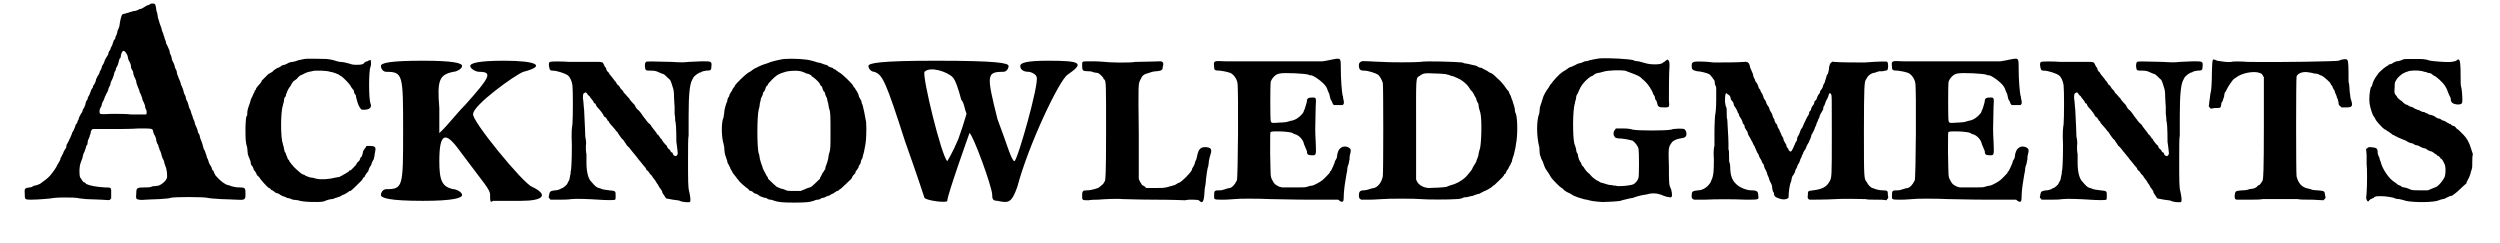 <?xml version='1.0' encoding='utf-8'?>
<svg xmlns="http://www.w3.org/2000/svg" xmlns:xlink="http://www.w3.org/1999/xlink" width="421px" height="41px" viewBox="0 0 4211 417" version="1.1">
<defs>
<path id="gl15360" d="M 222 7 C 222 7 219 9 217 9 C 216 10 213 11 212 12 C 211 13 208 14 207 15 C 205 15 202 16 201 17 C 199 18 196 19 193 19 C 190 20 187 21 186 21 C 185 22 182 22 180 23 C 176 24 174 24 174 25 C 172 27 170 37 169 45 C 168 48 167 51 166 52 C 166 54 165 58 164 60 C 163 61 162 64 162 66 C 161 67 160 69 159 70 C 159 72 157 75 157 77 C 156 79 154 82 154 83 C 154 84 153 87 152 87 C 151 88 150 91 150 93 C 149 94 148 97 147 98 C 146 99 145 102 144 103 C 144 105 142 108 142 109 C 141 110 140 112 139 114 C 139 116 138 118 137 120 C 136 121 135 123 135 125 C 134 127 133 129 132 130 C 131 132 130 134 129 136 C 129 138 128 141 127 142 C 127 143 126 145 124 147 C 124 149 123 151 123 151 C 122 151 121 154 120 156 C 120 158 118 160 118 162 C 117 163 116 166 115 167 C 115 169 114 172 113 172 C 112 174 111 176 111 178 C 111 180 109 182 109 184 C 108 185 106 188 106 190 C 105 192 105 193 103 195 C 103 195 102 198 101 199 C 100 201 99 204 99 205 C 98 206 97 208 97 210 C 96 211 95 213 94 214 C 94 215 93 218 92 220 C 91 222 90 225 89 226 C 88 226 88 229 87 231 C 86 233 85 235 85 236 C 84 237 83 240 82 242 C 81 244 80 246 79 247 C 79 248 78 250 78 253 C 76 255 76 257 75 257 C 75 258 73 260 73 262 C 72 264 70 267 70 268 C 69 269 68 271 68 273 C 67 274 67 276 66 277 C 66 277 64 280 63 282 C 61 287 56 294 51 300 C 48 304 40 310 37 312 C 36 313 34 314 33 315 C 33 315 30 316 28 317 C 25 318 22 318 21 319 C 20 320 18 321 15 321 C 7 322 6 323 7 333 C 7 341 7 342 17 342 C 30 342 53 340 57 339 C 62 338 91 338 97 339 C 99 340 106 340 112 341 C 120 341 131 342 138 342 C 151 343 152 343 153 342 C 154 341 154 340 155 340 C 155 337 155 334 155 332 C 155 321 156 321 144 321 C 129 320 118 318 112 315 C 111 313 109 312 108 312 C 107 312 104 307 102 304 C 100 301 100 285 103 278 C 104 276 105 272 106 270 C 106 267 108 263 108 262 C 109 261 110 258 111 255 C 112 252 112 249 114 248 C 114 247 115 244 115 241 C 116 239 117 236 118 234 C 118 232 120 229 120 227 C 120 225 121 223 122 222 C 122 222 123 222 123 221 C 132 221 142 221 151 221 C 167 221 190 221 202 220 C 227 220 226 220 227 226 C 228 228 228 230 229 231 C 230 232 231 235 232 238 C 232 241 233 244 234 246 C 235 247 236 249 236 251 C 237 253 238 256 238 257 C 239 258 240 261 241 264 C 241 267 243 270 243 271 C 244 273 246 276 246 279 C 247 281 247 283 248 285 C 250 288 252 303 250 306 C 247 312 241 316 236 318 C 234 318 230 319 226 319 C 222 321 219 321 212 321 C 199 321 198 322 198 331 C 197 339 198 340 199 341 C 202 342 205 343 214 342 C 219 342 230 341 238 341 C 250 340 254 340 256 339 C 261 337 313 337 321 339 C 325 340 330 340 343 341 C 353 341 364 342 369 342 C 384 343 385 342 385 333 C 385 322 385 321 374 321 C 369 321 365 320 361 319 C 359 318 356 317 355 317 C 350 316 342 310 336 303 C 334 301 333 300 333 299 C 333 298 331 297 331 295 C 331 294 330 292 329 292 C 328 291 327 288 327 287 C 326 285 325 283 324 282 C 324 281 322 279 322 277 C 321 274 320 271 319 270 C 319 269 318 265 317 263 C 316 260 315 257 314 256 C 313 255 313 252 312 250 C 312 248 310 244 310 243 C 309 241 308 238 307 235 C 307 233 306 230 305 229 C 304 228 303 225 303 223 C 302 221 301 217 300 216 C 299 214 298 211 298 209 C 297 207 296 204 295 202 C 295 201 294 198 293 196 C 292 193 291 190 291 189 C 290 188 289 185 288 183 C 288 180 286 177 286 175 C 285 174 284 171 283 169 C 283 166 282 164 281 162 C 280 161 279 158 279 156 C 278 153 277 150 276 148 C 275 146 274 144 274 142 C 273 140 272 136 271 135 C 270 132 269 129 268 127 C 268 126 267 123 267 121 C 266 120 265 117 264 115 C 264 112 262 109 262 108 C 261 107 260 104 259 102 C 259 100 258 96 257 94 C 256 93 255 90 255 87 C 254 85 253 82 252 80 C 251 78 250 76 249 74 C 249 72 248 69 247 67 C 246 65 246 62 245 61 C 245 60 244 57 243 55 C 242 53 241 49 241 48 C 240 46 239 42 238 40 C 237 36 236 33 235 30 C 235 28 234 25 234 23 C 233 21 232 17 232 15 C 231 7 230 6 226 6 C 225 6 223 6 222 7 M 180 90 C 182 93 183 94 184 100 C 184 102 186 105 186 105 C 187 107 189 110 189 115 C 189 117 190 118 191 120 C 192 121 193 124 193 127 C 194 130 195 133 196 134 C 196 135 198 138 198 140 C 198 142 199 145 200 147 C 201 149 202 153 203 154 C 203 156 204 159 205 160 C 206 162 207 165 208 168 C 208 170 210 174 210 174 C 211 175 212 179 213 181 C 213 184 214 187 215 188 C 216 190 216 195 215 196 C 214 196 208 196 189 196 C 180 195 169 195 156 195 C 135 196 136 196 135 192 C 135 190 135 187 137 184 C 138 183 139 180 139 178 C 140 175 141 173 142 172 C 142 171 144 168 144 166 C 145 165 146 162 147 160 C 148 159 149 156 150 154 C 150 152 151 150 152 148 C 153 147 154 144 154 142 C 154 141 156 138 156 137 C 157 136 158 133 159 130 C 160 128 160 125 161 123 C 162 122 163 120 163 118 C 163 117 165 114 166 112 C 166 111 168 107 168 105 C 169 102 169 100 171 99 C 171 97 172 95 172 93 C 174 87 176 85 180 90 z" fill="black"/><!-- width=415 height=417 -->
<path id="gl17926" d="M 152 2 C 148 3 141 4 139 5 C 138 6 135 6 132 7 C 129 7 126 8 124 9 C 123 10 120 11 118 12 C 116 12 113 13 111 15 C 109 16 108 17 107 17 C 106 17 105 18 103 19 C 102 20 100 21 100 21 C 100 21 99 22 97 24 C 95 25 92 27 90 28 C 86 32 81 37 79 39 C 79 40 78 42 77 43 C 75 45 69 52 69 53 C 69 54 69 55 67 56 C 67 57 66 60 65 61 C 64 63 63 65 63 66 C 62 67 61 70 60 72 C 60 73 59 76 58 79 C 57 81 56 85 55 88 C 54 92 54 96 54 98 C 53 100 52 102 52 103 C 52 104 51 112 51 121 C 51 138 51 145 54 154 C 54 157 55 162 55 165 C 56 168 57 171 58 173 C 59 175 60 178 60 180 C 60 182 61 184 63 186 C 64 188 65 190 65 191 C 65 192 66 193 67 194 C 68 195 69 197 70 199 C 70 201 72 202 72 202 C 73 203 74 204 75 205 C 76 208 89 222 91 223 C 93 223 94 225 94 225 C 95 226 96 227 97 227 C 97 227 99 228 100 229 C 102 231 104 232 106 232 C 108 233 110 234 111 235 C 112 235 114 237 115 237 C 117 238 120 238 122 240 C 124 240 128 241 132 243 C 135 243 139 244 141 244 C 147 247 177 248 185 246 C 192 243 197 242 199 242 C 201 242 203 241 205 240 C 207 240 210 238 212 238 C 214 237 216 236 217 235 C 218 235 220 234 222 233 C 223 232 226 231 228 229 C 229 228 231 228 231 228 C 232 228 244 216 247 213 C 247 213 249 211 250 210 C 251 209 252 207 252 207 C 252 206 253 205 255 204 C 255 203 256 201 257 200 C 258 199 259 196 260 196 C 261 195 262 193 262 192 C 262 192 263 189 264 187 C 265 186 267 183 267 181 C 268 179 269 176 270 175 C 271 174 271 171 272 168 C 272 165 273 162 273 161 C 275 153 273 151 264 151 C 262 151 260 151 258 151 C 258 153 256 154 255 156 C 253 159 252 160 252 163 C 251 167 250 170 249 170 C 249 170 247 172 247 174 C 246 177 244 178 244 178 C 244 178 243 179 242 180 C 241 183 240 184 236 188 C 235 189 234 190 232 192 C 231 193 230 193 229 193 C 229 193 228 195 226 196 C 225 197 222 198 221 199 C 219 200 217 201 216 202 C 214 202 213 204 212 204 C 211 204 208 205 206 205 C 195 208 180 209 172 207 C 169 206 165 205 162 205 C 159 204 156 203 154 202 C 153 201 151 200 150 200 C 148 199 146 198 145 197 C 139 192 136 189 133 186 C 132 184 130 183 129 181 C 128 180 127 178 126 177 C 126 175 124 174 124 174 C 123 173 123 171 122 169 C 121 167 120 165 120 163 C 118 162 118 160 117 156 C 117 153 115 149 115 147 C 111 138 111 93 115 82 C 115 80 117 76 117 73 C 117 70 118 67 120 66 C 120 64 121 61 122 59 C 123 56 125 52 129 47 C 129 46 130 45 131 43 C 132 42 133 41 133 40 C 134 40 136 38 139 36 C 141 33 144 31 145 30 C 147 30 149 28 150 28 C 153 26 158 24 165 23 C 169 21 192 22 196 24 C 198 24 201 25 204 26 C 206 27 210 28 211 29 C 212 30 214 31 214 31 C 217 32 231 46 232 50 C 233 52 235 54 236 55 C 237 57 237 58 237 59 C 237 60 238 62 240 64 C 240 66 241 70 242 73 C 243 78 246 85 249 88 C 250 90 261 89 263 87 C 266 85 267 82 265 78 C 262 70 262 22 265 16 C 267 11 266 1 264 4 C 263 4 261 5 260 6 C 258 6 256 7 255 8 C 253 11 251 12 241 12 C 234 12 232 11 229 10 C 225 9 219 7 213 7 C 211 7 208 6 205 5 C 201 4 199 3 190 2 C 185 2 157 1 152 2 z" fill="black"/><!-- width=283 height=258 -->
<path id="gl17927" d="M 0 9 C 0 14 4 19 9 19 C 38 19 38 24 38 120 C 38 216 38 220 9 220 C 4 220 0 225 0 230 C 0 235 14 240 72 240 C 124 240 139 235 139 230 C 139 225 129 220 124 220 C 105 216 100 206 100 172 C 100 124 110 120 134 153 C 177 211 187 220 187 230 C 187 240 187 244 192 240 C 196 240 216 240 240 240 C 278 240 288 230 259 216 C 244 211 153 100 158 91 C 158 76 230 24 244 19 C 283 9 268 0 211 0 C 168 0 153 4 153 9 C 153 14 163 19 168 19 C 192 19 187 28 144 76 C 129 91 115 110 100 124 C 100 110 100 96 100 81 C 96 33 100 24 124 19 C 129 19 139 14 139 9 C 139 4 124 0 72 0 C 14 0 0 4 0 9 z" fill="black"/><!-- width=283 height=249 -->
<path id="gl10001" d="M 16 25 C 14 25 13 28 14 33 C 15 39 16 40 20 40 C 28 40 42 45 46 48 C 50 51 53 58 54 65 C 55 72 55 121 54 132 C 53 138 52 144 53 168 C 53 195 52 211 51 213 C 51 214 51 217 50 220 C 49 226 49 227 47 230 C 46 232 45 234 45 234 C 45 235 38 241 37 241 C 36 241 34 242 33 243 C 30 244 28 245 24 245 C 16 246 15 247 14 253 C 13 258 13 258 15 259 C 16 260 16 261 16 261 C 21 261 25 261 30 261 C 37 261 47 261 52 260 C 61 259 84 260 99 261 C 112 262 126 262 127 261 C 128 260 128 259 128 254 C 128 246 128 246 117 245 C 111 244 108 244 105 243 C 104 243 101 241 99 241 C 95 240 92 237 87 231 C 81 226 78 213 78 198 C 78 193 78 186 78 183 C 77 179 77 174 77 169 C 78 163 77 158 76 153 C 76 145 75 131 74 107 C 73 100 73 91 72 88 C 72 81 72 79 75 78 C 76 77 77 77 78 78 C 79 79 80 81 81 82 C 82 83 84 84 84 85 C 84 85 85 87 87 89 C 88 90 90 93 90 93 C 90 94 91 96 92 96 C 93 96 94 97 94 98 C 94 99 95 100 96 102 C 102 108 107 115 108 118 C 109 119 110 120 111 120 C 111 120 112 121 113 123 C 114 124 114 126 115 126 C 115 126 117 127 117 129 C 118 130 120 133 123 136 C 125 138 127 141 128 142 C 129 144 129 144 130 144 C 130 144 131 145 132 147 C 133 149 136 153 139 157 C 141 158 141 159 142 160 C 142 160 143 162 144 163 C 145 165 147 167 148 169 C 150 170 153 174 156 178 C 162 185 165 189 168 193 C 171 196 175 202 178 205 C 178 205 180 207 180 208 C 181 210 181 211 182 211 C 183 211 184 213 185 214 C 186 216 187 217 187 217 C 187 217 189 219 190 220 C 191 222 193 225 195 227 C 196 229 198 231 198 232 C 199 233 200 235 201 236 C 201 237 202 238 203 240 C 204 241 205 243 206 244 C 207 245 208 247 208 249 C 209 250 214 259 215 259 C 216 259 220 260 226 261 C 231 262 237 262 238 263 C 241 265 253 266 255 265 C 257 264 256 256 254 247 C 252 241 252 228 252 192 C 252 172 252 154 253 151 C 253 149 253 135 253 118 C 253 80 255 63 259 56 C 260 54 261 52 261 52 C 261 51 268 45 269 45 C 270 44 272 43 274 43 C 276 41 278 41 283 40 C 291 40 292 39 292 33 C 293 24 292 24 276 24 C 270 24 259 25 253 25 C 245 26 239 26 224 25 C 189 24 181 24 180 25 C 177 27 178 38 180 39 C 181 40 185 40 189 40 C 195 40 198 41 200 42 C 202 43 205 44 207 45 C 211 46 211 46 218 53 C 222 56 222 56 226 69 C 227 72 228 75 228 85 C 228 92 229 100 229 102 C 229 103 229 109 229 114 C 230 119 230 124 230 126 C 231 127 232 138 232 162 C 233 169 234 176 234 178 C 235 183 234 184 232 186 C 230 187 228 186 226 183 C 226 181 225 180 224 180 C 223 180 222 178 222 178 C 222 177 220 175 219 174 C 218 174 217 172 217 172 C 217 172 216 171 216 169 C 213 167 207 159 207 158 C 207 157 206 157 205 156 C 205 156 204 154 203 153 C 202 151 201 151 201 150 C 200 150 199 149 198 147 C 198 146 196 145 196 144 C 195 143 192 139 189 135 C 189 134 187 132 186 131 C 184 130 183 128 181 126 C 180 124 177 121 175 118 C 173 115 171 112 170 111 C 169 110 168 108 166 107 C 165 106 163 104 162 102 C 162 100 159 97 156 94 C 154 92 151 88 151 87 C 150 87 148 84 147 83 C 146 82 144 79 142 78 C 142 76 139 73 136 70 C 135 67 132 64 131 64 C 130 63 129 60 128 59 C 127 58 125 56 124 54 C 123 53 121 50 120 49 C 118 47 117 45 117 45 C 116 43 115 42 115 42 C 114 42 113 40 112 38 C 112 36 111 34 110 34 C 110 34 109 32 108 30 C 105 24 108 25 76 25 C 63 25 54 25 49 25 C 36 24 18 24 16 25 z" fill="black"/><!-- width=304 height=276 -->
<path id="gl10000" d="M 118 9 C 112 10 97 13 91 16 C 81 19 77 21 75 22 C 74 22 72 24 71 24 C 68 25 64 28 60 31 C 59 31 57 33 55 34 C 51 37 37 50 34 55 C 34 56 33 58 32 58 C 31 60 30 61 30 61 C 30 61 30 63 28 65 C 27 66 26 69 25 70 C 25 72 24 74 23 75 C 22 76 21 80 21 82 C 19 85 19 88 18 90 C 18 91 16 96 16 101 C 15 106 15 111 14 111 C 11 120 11 142 15 155 C 15 157 16 159 16 160 C 16 165 17 174 19 177 C 19 178 20 181 21 183 C 21 185 22 188 23 189 C 24 191 25 193 26 195 C 26 196 27 198 28 199 C 28 200 30 202 30 203 C 31 205 32 206 36 211 C 37 213 39 215 40 216 C 42 220 52 228 56 231 C 57 232 58 232 58 233 C 58 234 60 235 62 235 C 64 236 66 237 66 238 C 66 238 69 240 71 240 C 73 241 75 242 76 243 C 76 244 78 244 80 245 C 82 246 85 247 88 247 C 90 249 93 250 95 250 C 97 250 100 251 102 252 C 109 254 114 255 136 255 C 157 255 163 254 169 252 C 171 251 174 250 176 250 C 178 250 181 249 183 247 C 186 247 189 246 190 245 C 192 244 195 243 196 243 C 197 242 199 241 201 240 C 202 240 205 238 206 237 C 207 237 208 235 210 235 C 211 235 212 234 213 233 C 213 233 214 232 216 231 C 219 228 229 219 234 214 C 235 211 237 208 238 207 C 240 206 241 204 241 202 C 242 201 243 199 243 199 C 244 199 244 197 246 195 C 246 193 247 191 248 190 C 249 189 250 187 250 185 C 250 183 252 180 253 178 C 253 175 255 171 256 165 C 257 159 258 155 258 154 C 259 151 260 127 259 117 C 257 105 254 91 253 88 C 252 86 251 84 251 81 C 250 80 249 77 248 76 C 247 74 246 72 246 70 C 245 68 244 66 243 64 C 242 63 241 62 241 61 C 240 60 240 58 239 58 C 238 58 237 56 237 55 C 234 50 220 37 216 34 C 214 33 212 31 211 31 C 211 30 210 30 210 30 C 209 30 208 28 206 27 C 205 27 202 25 201 24 C 199 24 196 22 195 22 C 194 21 192 19 190 19 C 189 19 186 18 184 17 C 182 16 178 15 176 15 C 174 14 169 13 166 12 C 156 9 135 8 118 9 M 150 31 C 151 31 155 33 157 34 C 160 34 163 36 165 37 C 165 37 166 39 166 39 C 168 39 179 49 180 52 C 180 53 181 55 182 55 C 183 55 183 57 184 58 C 184 60 186 63 186 64 C 187 64 189 67 189 70 C 190 72 191 75 192 76 C 192 78 193 82 194 85 C 195 89 195 93 196 95 C 198 100 198 109 198 135 C 198 160 198 163 196 170 C 195 171 195 175 194 180 C 193 184 192 188 191 190 C 190 192 189 195 189 198 C 187 199 187 202 186 202 C 186 202 185 204 184 205 C 183 207 182 210 181 211 C 180 212 180 213 180 214 C 180 214 169 225 165 228 C 163 229 160 230 159 230 C 157 231 154 232 152 233 C 150 234 149 234 147 235 C 144 235 139 235 136 235 C 124 235 124 235 120 233 C 118 232 114 231 113 231 C 111 230 108 229 106 228 C 102 225 91 214 91 214 C 91 213 91 212 90 211 C 89 210 88 208 87 206 C 86 204 85 202 85 202 C 84 201 83 198 82 196 C 82 195 81 192 80 190 C 79 188 78 183 77 180 C 76 175 76 171 75 171 C 72 161 72 107 75 96 C 76 93 77 88 77 85 C 78 81 79 78 79 76 C 80 75 81 72 82 70 C 82 67 84 64 85 64 C 85 63 87 60 87 58 C 88 57 88 55 89 55 C 90 55 91 53 91 52 C 93 49 102 40 105 38 C 106 37 108 36 108 36 C 108 36 110 35 112 34 C 115 33 117 32 118 32 C 124 29 144 28 150 31 z" fill="black"/><!-- width=271 height=265 -->
<path id="gl17928" d="M 4 9 C 4 14 9 19 14 19 C 28 24 33 33 67 139 C 86 192 100 235 100 235 C 105 240 139 244 139 240 C 139 230 177 124 177 124 C 182 124 216 216 216 230 C 216 235 216 240 225 240 C 244 244 249 244 259 216 C 278 144 331 33 345 24 C 374 4 369 0 312 0 C 273 0 264 4 264 9 C 264 14 268 19 278 19 C 283 19 292 24 292 28 C 297 38 259 172 254 172 C 249 172 240 139 225 100 C 206 24 206 19 235 19 C 240 19 244 14 244 9 C 244 4 225 0 120 0 C 24 0 4 4 4 9 M 148 28 C 153 33 158 48 163 67 C 168 72 168 81 172 91 C 168 105 163 120 158 134 C 148 158 139 172 139 172 C 129 163 96 28 100 19 C 110 9 139 19 148 28 z" fill="black"/><!-- width=369 height=249 -->
<path id="gl17929" d="M 52 4 C 51 5 51 6 51 10 C 51 19 52 20 61 20 C 64 20 67 20 71 22 C 73 22 76 23 78 23 C 79 23 85 28 87 31 C 87 32 88 34 89 34 C 92 38 92 39 92 123 C 92 198 91 205 90 208 C 89 210 88 211 87 213 C 85 215 79 220 78 220 C 78 220 75 221 72 222 C 67 223 64 224 60 224 C 52 224 51 225 51 233 C 51 241 51 241 62 241 C 67 240 74 240 78 240 C 88 239 114 238 121 239 C 124 239 150 240 177 240 C 204 240 227 241 227 241 C 228 241 231 240 236 240 C 247 240 251 240 253 243 C 258 247 260 242 261 221 C 261 219 262 217 262 216 C 262 214 263 210 263 206 C 264 200 265 187 267 183 C 267 181 268 178 268 174 C 269 169 270 165 271 162 C 274 153 271 150 261 150 C 254 150 250 154 248 165 C 247 168 247 171 246 172 C 245 174 244 176 244 178 C 243 180 242 183 241 184 C 240 186 239 187 239 189 C 237 194 221 210 217 211 C 216 211 214 212 213 213 C 211 214 210 215 209 215 C 207 216 201 217 195 219 C 189 220 188 220 175 220 C 170 220 166 220 161 220 C 160 219 159 219 159 218 C 157 217 156 216 156 216 C 154 216 153 214 150 209 C 150 208 148 206 148 204 C 148 178 148 153 148 127 C 147 40 147 42 151 34 C 154 27 157 25 165 23 C 168 22 171 21 171 21 C 172 21 175 20 179 20 C 187 19 189 18 189 13 C 191 7 190 4 186 3 C 184 3 153 4 142 4 C 134 6 94 5 90 4 C 88 4 79 3 70 3 C 54 3 54 3 52 4 z" fill="black"/><!-- width=282 height=276 -->
<path id="gl10241" d="M 226 10 C 222 11 216 12 210 13 C 198 13 66 13 43 13 C 23 12 23 12 24 22 C 24 28 25 29 34 29 C 40 30 43 30 52 33 C 57 35 63 43 64 50 C 66 60 65 214 63 217 C 59 225 55 229 51 230 C 49 230 46 231 43 232 C 40 233 37 234 34 234 C 25 234 24 234 24 243 C 24 250 23 250 40 250 C 48 250 57 249 59 249 C 66 248 98 248 120 249 C 130 249 160 250 187 250 C 204 250 220 250 236 250 C 237 250 238 251 239 252 C 244 255 246 254 246 247 C 246 240 247 228 249 217 C 250 211 251 204 252 200 C 252 196 253 192 254 190 C 255 188 255 184 256 181 C 256 179 256 175 257 172 C 258 169 258 167 258 166 C 259 161 249 157 243 160 C 238 163 237 165 235 172 C 235 175 234 178 234 179 C 233 180 232 183 231 184 C 231 187 225 199 224 201 C 223 201 222 202 222 204 C 221 205 213 214 209 217 C 205 220 196 225 192 226 C 189 226 186 227 183 228 C 180 229 177 229 160 229 C 153 229 147 229 141 229 C 139 229 138 228 136 228 C 128 224 127 223 124 217 C 120 210 121 211 120 169 C 120 136 120 135 121 134 C 124 132 153 133 159 136 C 159 137 162 138 163 138 C 170 140 177 148 178 155 C 179 157 180 160 181 162 C 181 163 183 166 183 167 C 183 172 184 174 192 174 C 199 174 199 174 198 150 C 197 133 197 129 198 91 C 199 75 199 75 192 75 C 185 75 183 77 183 81 C 183 82 182 86 181 89 C 180 92 179 96 178 97 C 178 98 177 101 175 103 C 170 109 163 114 155 115 C 152 116 148 117 148 117 C 147 117 141 118 135 118 C 123 119 122 119 121 115 C 120 113 120 53 121 48 C 123 42 129 35 136 34 C 144 32 181 34 186 36 C 187 37 189 37 191 37 C 199 40 213 51 216 57 C 217 58 218 61 219 64 C 220 66 222 70 222 72 C 223 75 223 78 224 79 C 225 81 226 82 226 82 C 226 84 228 87 229 88 C 232 88 242 88 244 88 C 246 87 247 84 246 81 C 246 79 245 77 245 76 C 245 75 245 73 244 71 C 243 65 241 47 241 24 C 241 7 241 7 226 10 z" fill="black"/><!-- width=270 height=264 -->
<path id="gl17930" d="M 9 8 C 6 9 4 11 4 14 C 4 22 6 24 13 24 C 20 24 32 28 37 31 C 40 34 43 39 45 45 C 46 49 46 198 45 205 C 43 215 37 223 30 225 C 28 225 25 226 22 227 C 19 228 15 229 13 229 C 6 229 4 231 4 238 C 4 241 5 243 6 244 C 7 244 7 244 8 245 C 13 245 18 245 22 245 C 31 245 40 244 44 244 C 52 243 102 243 110 244 C 118 245 161 245 171 244 C 176 244 181 243 184 241 C 188 241 193 240 195 239 C 198 239 201 238 202 237 C 204 237 207 235 210 235 C 212 234 215 232 216 232 C 217 231 219 230 220 230 C 222 229 224 228 226 227 C 227 226 229 225 229 225 C 229 225 231 224 232 223 C 233 222 235 220 236 220 C 238 218 251 206 252 204 C 253 202 253 201 254 201 C 255 201 256 199 256 198 C 257 196 258 194 259 193 C 260 192 261 190 261 189 C 262 188 263 186 264 184 C 264 184 265 181 266 180 C 266 178 267 175 268 172 C 269 170 270 166 271 161 C 272 157 273 152 273 150 C 276 136 276 108 273 98 C 272 97 271 93 271 89 C 270 85 269 81 268 79 C 268 78 267 75 266 73 C 265 70 264 68 264 67 C 263 66 262 63 261 61 C 261 60 260 58 259 58 C 258 57 257 55 256 54 C 252 48 247 42 240 36 C 234 30 232 29 230 28 C 229 28 227 27 226 26 C 225 25 223 24 221 23 C 219 22 217 21 217 21 C 216 20 214 19 213 19 C 211 19 208 18 206 16 C 201 15 199 14 189 12 C 186 12 183 11 181 10 C 172 9 120 7 109 9 C 102 10 53 10 44 9 C 36 9 10 7 9 8 M 138 29 C 145 29 151 30 153 30 C 155 31 159 31 162 33 C 165 33 169 35 171 36 C 171 36 174 37 175 38 C 179 39 189 47 192 52 C 193 54 195 56 196 58 C 198 59 199 61 200 63 C 201 64 202 66 202 67 C 203 68 204 70 205 72 C 205 74 206 76 207 78 C 208 79 209 81 209 83 C 209 86 210 90 212 96 C 215 107 214 150 211 159 C 210 160 210 164 209 166 C 209 169 208 172 207 174 C 206 176 205 179 205 180 C 204 181 203 184 202 185 C 201 186 200 189 199 190 C 198 194 193 199 189 204 C 183 211 171 218 162 220 C 159 221 156 222 154 223 C 150 224 130 225 123 225 C 112 224 104 218 102 210 C 102 207 102 187 102 127 C 102 34 101 37 108 33 C 115 28 116 28 138 29 z" fill="black"/><!-- width=290 height=253 -->
<path id="gl18176" d="M 145 4 C 139 5 133 6 129 7 C 127 8 123 9 120 9 C 118 10 115 11 113 12 C 111 12 108 13 106 14 C 105 15 102 16 100 17 C 98 18 96 19 95 19 C 94 19 91 21 90 22 C 87 24 84 26 82 27 C 76 31 66 42 62 48 C 61 48 60 51 58 54 C 54 59 49 68 48 72 C 48 74 46 77 46 79 C 45 81 44 85 43 88 C 43 91 42 96 42 98 C 37 110 37 137 42 156 C 42 161 43 166 43 169 C 44 171 45 174 45 175 C 46 177 47 179 48 181 C 49 184 52 193 54 195 C 55 196 58 201 60 204 C 60 205 62 207 63 209 C 66 213 78 225 79 225 C 79 225 80 226 82 227 C 85 231 91 234 94 235 C 94 235 97 237 99 238 C 100 239 103 240 103 240 C 103 240 106 241 108 242 C 111 243 115 244 118 245 C 121 246 125 246 127 247 C 131 248 135 249 150 250 C 157 250 176 249 181 248 C 183 247 188 246 192 245 C 196 244 200 243 202 243 C 207 241 217 238 226 237 C 236 234 244 235 252 238 C 253 239 258 240 260 241 C 262 241 265 242 266 242 C 270 243 270 237 268 229 C 264 220 264 220 264 190 C 263 157 263 156 269 148 C 271 145 277 142 284 141 C 291 140 294 139 294 133 C 294 129 292 126 290 125 C 288 124 272 124 268 126 C 259 128 210 128 202 126 C 199 125 194 124 186 124 C 182 124 178 124 174 124 C 173 124 172 125 172 126 C 169 128 168 135 171 138 C 172 140 172 140 177 141 C 186 141 199 144 202 145 C 206 148 211 154 212 159 C 213 165 213 204 212 208 C 211 213 206 219 202 220 C 197 222 176 224 173 222 C 172 222 169 222 166 221 C 162 221 158 220 156 219 C 154 219 151 217 148 217 C 146 216 144 215 143 214 C 142 214 141 213 139 212 C 136 210 133 208 128 202 C 122 197 121 195 119 192 C 118 190 117 189 117 189 C 116 189 115 187 114 185 C 114 183 112 181 112 181 C 112 181 111 179 110 177 C 109 174 108 171 108 168 C 106 166 105 162 105 159 C 104 156 103 152 102 150 C 99 137 99 92 103 81 C 103 78 105 74 105 72 C 105 69 106 66 108 64 C 108 63 110 59 111 57 C 112 54 116 48 118 46 C 121 42 130 34 133 34 C 134 33 136 32 137 31 C 138 30 140 30 142 29 C 144 29 148 28 151 27 C 160 24 181 24 189 25 C 202 30 211 33 215 36 C 216 37 217 38 218 39 C 220 40 229 49 230 52 C 231 53 232 54 232 55 C 233 56 234 58 235 60 C 236 62 237 64 237 65 C 238 66 239 68 240 70 C 240 73 241 75 242 76 C 243 76 243 79 244 81 C 245 87 247 88 256 88 C 265 88 265 88 264 76 C 264 65 264 25 265 18 C 265 12 265 9 263 7 C 262 7 262 6 262 6 C 261 6 261 6 260 7 C 259 7 258 9 256 10 C 255 10 253 12 253 12 C 249 15 232 15 223 12 C 220 11 215 10 212 9 C 208 9 204 8 203 7 C 195 5 162 3 145 4 z" fill="black"/><!-- width=302 height=270 -->
<path id="gl18177" d="M 7 2 C 4 3 3 4 3 8 C 3 15 4 16 12 18 C 18 18 29 21 33 23 C 35 24 40 31 42 34 C 42 35 43 39 43 41 C 44 43 45 45 45 46 C 45 54 45 60 45 67 C 45 81 44 90 43 94 C 43 97 42 107 42 122 C 42 135 42 145 42 146 C 41 148 40 156 41 169 C 41 192 40 196 38 202 C 37 204 36 206 36 207 C 32 215 23 222 14 222 C 4 223 3 224 3 231 C 3 235 3 235 5 237 C 6 237 7 238 7 238 C 13 238 19 238 25 238 C 47 237 73 237 96 238 C 119 238 118 238 117 231 C 117 224 115 222 105 222 C 97 222 85 217 80 212 C 72 205 69 196 69 182 C 69 178 68 175 68 175 C 67 174 67 170 67 163 C 67 158 67 153 66 152 C 66 151 66 146 66 142 C 66 130 64 107 64 101 C 63 99 63 93 63 89 C 63 83 63 81 62 79 C 61 78 61 75 60 70 C 60 58 61 53 64 57 C 64 57 66 58 67 59 C 69 60 70 64 70 66 C 70 67 72 68 73 70 C 74 71 75 73 75 75 C 75 76 76 78 77 79 C 78 80 79 82 80 84 C 81 86 82 88 82 89 C 83 90 84 91 84 93 C 85 96 86 97 88 100 C 88 101 90 103 90 105 C 90 106 91 108 91 108 C 93 109 94 112 94 115 C 94 115 96 117 96 118 C 97 120 99 122 99 123 C 99 125 100 127 101 129 C 102 130 103 132 104 134 C 105 136 106 138 106 138 C 107 139 108 141 108 142 C 109 144 110 146 111 147 C 111 148 112 150 113 152 C 114 154 115 157 115 157 C 117 159 117 160 118 162 C 118 164 120 166 120 167 C 121 168 122 170 123 172 C 123 174 124 175 125 176 C 126 177 127 179 127 181 C 128 184 129 187 130 187 C 130 189 132 191 132 192 C 132 194 133 196 134 198 C 135 200 136 203 136 204 C 137 206 138 209 139 210 C 140 212 141 215 141 219 C 142 222 142 225 143 225 C 144 226 144 228 144 229 C 145 233 147 234 153 236 C 158 238 164 238 167 236 C 169 235 169 235 169 232 C 169 225 171 213 172 210 C 173 208 174 205 174 203 C 175 199 175 198 177 196 C 178 195 178 193 180 191 C 180 189 181 186 182 185 C 183 184 184 181 184 180 C 185 178 186 176 187 175 C 187 174 189 171 189 169 C 190 167 192 164 192 162 C 193 160 194 159 194 158 C 194 157 195 156 196 154 C 197 153 198 151 199 149 C 199 147 201 145 201 144 C 202 142 203 141 204 139 C 204 138 205 136 206 134 C 207 132 208 129 208 127 C 210 125 210 123 211 122 C 211 122 212 120 213 118 C 214 115 215 112 216 111 C 216 110 217 107 218 105 C 219 103 220 101 220 100 C 221 99 222 97 222 95 C 223 93 224 90 225 89 C 226 88 227 85 228 84 C 228 82 229 79 229 78 C 230 78 231 75 232 72 C 232 70 234 68 234 67 C 235 66 236 63 237 61 C 238 55 240 54 242 58 C 243 60 243 60 243 125 C 243 200 243 200 239 207 C 234 216 227 220 211 222 C 202 223 202 223 202 230 C 201 235 202 237 205 238 C 207 238 234 238 250 237 C 263 236 294 237 301 237 C 303 238 312 238 321 238 C 326 238 331 238 337 239 C 337 238 337 238 338 237 C 340 235 340 235 339 230 C 339 223 339 222 330 222 C 325 222 322 221 318 220 C 316 219 313 218 312 218 C 310 217 305 213 303 208 C 298 202 298 203 298 120 C 298 43 299 37 301 33 C 301 33 303 30 304 28 C 306 25 310 22 314 21 C 316 21 318 20 321 19 C 323 18 325 18 330 18 C 334 17 337 17 338 16 C 340 14 340 4 338 2 C 337 1 327 1 299 3 C 286 3 257 3 247 2 C 244 1 244 2 242 3 C 240 4 238 10 238 15 C 237 19 237 22 235 24 C 234 25 234 27 233 30 C 232 33 231 36 231 37 C 230 38 229 40 228 43 C 228 45 226 48 226 48 C 225 49 224 51 223 52 C 223 54 222 57 220 58 C 220 58 219 61 218 62 C 218 63 217 66 216 67 C 214 69 213 70 213 71 C 213 72 213 74 211 76 C 210 77 209 79 208 81 C 208 82 207 84 207 85 C 205 86 204 88 204 91 C 203 93 202 95 201 96 C 201 97 199 99 199 100 C 198 102 197 105 196 106 C 196 106 195 109 194 111 C 193 112 193 115 192 115 C 191 116 190 118 189 120 C 189 122 187 125 187 126 C 186 127 185 130 184 131 C 184 133 183 136 183 137 C 182 138 181 140 180 142 C 180 144 178 145 178 147 C 178 147 177 149 176 151 C 174 156 172 157 169 153 C 169 151 167 149 166 148 C 166 148 165 146 165 144 C 164 142 163 141 162 139 C 162 139 160 136 160 133 C 159 131 158 129 157 128 C 157 127 156 125 155 123 C 154 121 153 119 153 118 C 152 117 151 115 150 113 C 150 111 149 109 148 108 C 147 108 146 105 145 103 C 145 101 144 99 143 98 C 142 97 142 94 141 93 C 141 91 139 88 138 87 C 138 86 136 84 136 82 C 136 81 135 79 134 78 C 133 77 132 75 131 73 C 130 70 130 69 129 68 C 128 67 127 65 126 63 C 126 61 124 58 124 57 C 123 56 122 54 121 52 C 121 51 120 49 119 48 C 118 48 118 46 117 44 C 117 42 115 40 115 39 C 114 38 113 36 112 35 C 112 34 111 31 110 30 C 109 28 108 25 108 23 C 107 21 106 18 105 16 C 105 15 103 13 103 11 C 102 4 99 1 93 2 C 84 3 52 3 41 3 C 25 1 9 1 7 2 z" fill="black"/><!-- width=352 height=246 -->
<path id="gl10241" d="M 226 10 C 222 11 216 12 210 13 C 198 13 66 13 43 13 C 23 12 23 12 24 22 C 24 28 25 29 34 29 C 40 30 43 30 52 33 C 57 35 63 43 64 50 C 66 60 65 214 63 217 C 59 225 55 229 51 230 C 49 230 46 231 43 232 C 40 233 37 234 34 234 C 25 234 24 234 24 243 C 24 250 23 250 40 250 C 48 250 57 249 59 249 C 66 248 98 248 120 249 C 130 249 160 250 187 250 C 204 250 220 250 236 250 C 237 250 238 251 239 252 C 244 255 246 254 246 247 C 246 240 247 228 249 217 C 250 211 251 204 252 200 C 252 196 253 192 254 190 C 255 188 255 184 256 181 C 256 179 256 175 257 172 C 258 169 258 167 258 166 C 259 161 249 157 243 160 C 238 163 237 165 235 172 C 235 175 234 178 234 179 C 233 180 232 183 231 184 C 231 187 225 199 224 201 C 223 201 222 202 222 204 C 221 205 213 214 209 217 C 205 220 196 225 192 226 C 189 226 186 227 183 228 C 180 229 177 229 160 229 C 153 229 147 229 141 229 C 139 229 138 228 136 228 C 128 224 127 223 124 217 C 120 210 121 211 120 169 C 120 136 120 135 121 134 C 124 132 153 133 159 136 C 159 137 162 138 163 138 C 170 140 177 148 178 155 C 179 157 180 160 181 162 C 181 163 183 166 183 167 C 183 172 184 174 192 174 C 199 174 199 174 198 150 C 197 133 197 129 198 91 C 199 75 199 75 192 75 C 185 75 183 77 183 81 C 183 82 182 86 181 89 C 180 92 179 96 178 97 C 178 98 177 101 175 103 C 170 109 163 114 155 115 C 152 116 148 117 148 117 C 147 117 141 118 135 118 C 123 119 122 119 121 115 C 120 113 120 53 121 48 C 123 42 129 35 136 34 C 144 32 181 34 186 36 C 187 37 189 37 191 37 C 199 40 213 51 216 57 C 217 58 218 61 219 64 C 220 66 222 70 222 72 C 223 75 223 78 224 79 C 225 81 226 82 226 82 C 226 84 228 87 229 88 C 232 88 242 88 244 88 C 246 87 247 84 246 81 C 246 79 245 77 245 76 C 245 75 245 73 244 71 C 243 65 241 47 241 24 C 241 7 241 7 226 10 z" fill="black"/><!-- width=270 height=264 -->
<path id="gl10001" d="M 16 25 C 14 25 13 28 14 33 C 15 39 16 40 20 40 C 28 40 42 45 46 48 C 50 51 53 58 54 65 C 55 72 55 121 54 132 C 53 138 52 144 53 168 C 53 195 52 211 51 213 C 51 214 51 217 50 220 C 49 226 49 227 47 230 C 46 232 45 234 45 234 C 45 235 38 241 37 241 C 36 241 34 242 33 243 C 30 244 28 245 24 245 C 16 246 15 247 14 253 C 13 258 13 258 15 259 C 16 260 16 261 16 261 C 21 261 25 261 30 261 C 37 261 47 261 52 260 C 61 259 84 260 99 261 C 112 262 126 262 127 261 C 128 260 128 259 128 254 C 128 246 128 246 117 245 C 111 244 108 244 105 243 C 104 243 101 241 99 241 C 95 240 92 237 87 231 C 81 226 78 213 78 198 C 78 193 78 186 78 183 C 77 179 77 174 77 169 C 78 163 77 158 76 153 C 76 145 75 131 74 107 C 73 100 73 91 72 88 C 72 81 72 79 75 78 C 76 77 77 77 78 78 C 79 79 80 81 81 82 C 82 83 84 84 84 85 C 84 85 85 87 87 89 C 88 90 90 93 90 93 C 90 94 91 96 92 96 C 93 96 94 97 94 98 C 94 99 95 100 96 102 C 102 108 107 115 108 118 C 109 119 110 120 111 120 C 111 120 112 121 113 123 C 114 124 114 126 115 126 C 115 126 117 127 117 129 C 118 130 120 133 123 136 C 125 138 127 141 128 142 C 129 144 129 144 130 144 C 130 144 131 145 132 147 C 133 149 136 153 139 157 C 141 158 141 159 142 160 C 142 160 143 162 144 163 C 145 165 147 167 148 169 C 150 170 153 174 156 178 C 162 185 165 189 168 193 C 171 196 175 202 178 205 C 178 205 180 207 180 208 C 181 210 181 211 182 211 C 183 211 184 213 185 214 C 186 216 187 217 187 217 C 187 217 189 219 190 220 C 191 222 193 225 195 227 C 196 229 198 231 198 232 C 199 233 200 235 201 236 C 201 237 202 238 203 240 C 204 241 205 243 206 244 C 207 245 208 247 208 249 C 209 250 214 259 215 259 C 216 259 220 260 226 261 C 231 262 237 262 238 263 C 241 265 253 266 255 265 C 257 264 256 256 254 247 C 252 241 252 228 252 192 C 252 172 252 154 253 151 C 253 149 253 135 253 118 C 253 80 255 63 259 56 C 260 54 261 52 261 52 C 261 51 268 45 269 45 C 270 44 272 43 274 43 C 276 41 278 41 283 40 C 291 40 292 39 292 33 C 293 24 292 24 276 24 C 270 24 259 25 253 25 C 245 26 239 26 224 25 C 189 24 181 24 180 25 C 177 27 178 38 180 39 C 181 40 185 40 189 40 C 195 40 198 41 200 42 C 202 43 205 44 207 45 C 211 46 211 46 218 53 C 222 56 222 56 226 69 C 227 72 228 75 228 85 C 228 92 229 100 229 102 C 229 103 229 109 229 114 C 230 119 230 124 230 126 C 231 127 232 138 232 162 C 233 169 234 176 234 178 C 235 183 234 184 232 186 C 230 187 228 186 226 183 C 226 181 225 180 224 180 C 223 180 222 178 222 178 C 222 177 220 175 219 174 C 218 174 217 172 217 172 C 217 172 216 171 216 169 C 213 167 207 159 207 158 C 207 157 206 157 205 156 C 205 156 204 154 203 153 C 202 151 201 151 201 150 C 200 150 199 149 198 147 C 198 146 196 145 196 144 C 195 143 192 139 189 135 C 189 134 187 132 186 131 C 184 130 183 128 181 126 C 180 124 177 121 175 118 C 173 115 171 112 170 111 C 169 110 168 108 166 107 C 165 106 163 104 162 102 C 162 100 159 97 156 94 C 154 92 151 88 151 87 C 150 87 148 84 147 83 C 146 82 144 79 142 78 C 142 76 139 73 136 70 C 135 67 132 64 131 64 C 130 63 129 60 128 59 C 127 58 125 56 124 54 C 123 53 121 50 120 49 C 118 47 117 45 117 45 C 116 43 115 42 115 42 C 114 42 113 40 112 38 C 112 36 111 34 110 34 C 110 34 109 32 108 30 C 105 24 108 25 76 25 C 63 25 54 25 49 25 C 36 24 18 24 16 25 z" fill="black"/><!-- width=304 height=276 -->
<path id="gl10240" d="M 241 46 C 239 46 236 48 235 48 C 232 49 138 51 80 50 C 66 49 53 49 51 50 C 45 51 33 49 27 48 C 18 44 19 43 18 67 C 18 85 17 99 16 102 C 16 103 15 105 15 108 C 14 116 13 122 13 124 C 12 126 13 126 14 128 C 15 129 15 129 16 130 C 19 130 21 129 24 129 C 33 129 33 129 34 123 C 34 121 35 118 36 118 C 37 114 38 113 39 109 C 39 106 40 103 40 103 C 41 102 42 100 43 98 C 45 93 54 80 56 79 C 56 79 58 78 59 77 C 69 69 90 65 100 69 C 103 70 104 71 105 73 C 106 75 106 75 107 76 C 107 103 107 131 107 158 C 107 240 106 248 105 253 C 104 255 100 261 99 261 C 98 261 96 262 95 264 C 94 265 92 266 89 267 C 87 267 84 268 82 268 C 80 269 76 270 70 270 C 58 271 58 271 57 279 C 57 283 57 283 58 285 C 59 285 60 286 60 286 C 66 286 73 286 79 286 C 90 286 101 286 105 285 C 112 285 159 285 165 285 C 168 286 179 286 190 286 C 196 286 203 287 209 287 C 210 286 210 286 211 285 C 213 283 213 283 212 279 C 211 271 211 271 199 270 C 194 270 190 269 189 269 C 189 268 186 268 183 267 C 172 265 166 258 163 246 C 162 241 162 79 163 75 C 165 69 175 66 184 68 C 186 68 190 69 194 70 C 198 70 201 71 202 72 C 203 73 205 73 207 74 C 210 76 221 85 221 87 C 221 87 222 88 222 89 C 223 90 225 92 225 94 C 226 96 227 98 228 99 C 228 100 229 103 230 105 C 231 107 232 109 232 111 C 233 112 234 115 235 120 C 235 123 235 124 238 126 C 238 126 239 127 240 128 C 242 128 244 128 247 128 C 256 128 258 127 258 122 C 258 120 257 117 256 114 C 255 112 255 106 254 101 C 254 96 253 90 253 88 C 252 86 252 82 252 76 C 252 64 252 48 250 47 C 249 45 247 45 241 46 z" fill="black"/><!-- width=270 height=297 -->
<path id="gl10242" d="M 83 6 C 80 6 76 7 75 8 C 72 9 69 10 66 10 C 64 11 61 12 60 13 C 58 14 57 15 55 15 C 54 15 52 16 52 17 C 50 18 48 19 47 20 C 45 21 34 31 34 32 C 34 33 33 34 32 35 C 29 39 25 47 25 49 C 25 50 24 53 22 55 C 20 63 19 74 20 82 C 21 89 25 102 27 104 C 28 105 29 107 30 109 C 31 112 42 124 45 126 C 46 127 48 127 49 128 C 49 129 51 130 52 130 C 53 131 55 132 56 133 C 57 133 58 135 60 136 C 61 136 63 137 64 138 C 64 138 67 139 68 140 C 70 141 73 142 75 143 C 78 144 79 145 80 145 C 81 145 82 146 84 147 C 85 148 88 149 90 150 C 92 150 95 151 96 152 C 97 153 100 154 102 154 C 103 154 106 156 108 157 C 109 157 112 159 114 159 C 115 159 118 160 118 161 C 121 163 122 163 124 164 C 126 164 128 165 129 166 C 130 167 132 168 133 169 C 134 169 135 170 135 170 C 135 171 136 172 138 172 C 139 173 141 175 141 175 C 141 176 142 177 143 177 C 144 178 145 179 146 181 C 147 182 147 184 148 185 C 151 189 151 207 147 211 C 147 211 146 213 145 214 C 144 216 139 222 136 224 C 135 225 130 227 127 228 C 124 229 123 230 120 231 C 116 231 112 231 108 231 C 98 231 96 231 91 230 C 87 228 81 226 79 226 C 78 226 76 225 75 225 C 74 223 72 223 70 222 C 69 222 67 220 67 220 C 66 219 64 218 63 217 C 54 212 42 195 39 182 C 38 180 37 177 37 175 C 36 174 35 171 34 168 C 34 159 33 158 22 157 C 18 157 18 157 16 159 C 15 159 15 160 14 160 C 14 163 15 167 15 171 C 15 176 15 183 15 186 C 16 192 16 222 15 235 C 14 243 14 245 15 247 C 16 250 18 251 19 249 C 19 248 21 247 22 246 C 24 246 25 244 27 244 C 29 241 32 241 40 241 C 48 241 59 243 62 244 C 63 245 67 246 71 246 C 75 247 80 248 82 249 C 96 252 130 252 139 248 C 140 247 143 247 145 246 C 147 246 150 245 151 244 C 153 243 156 242 157 241 C 159 241 162 240 163 239 C 164 238 166 237 167 236 C 169 235 182 222 186 219 C 186 217 187 215 188 214 C 188 213 189 211 190 210 C 191 208 192 205 193 202 C 193 200 195 196 195 195 C 196 192 196 189 196 180 C 196 177 196 173 197 169 C 196 166 195 163 194 160 C 191 149 186 141 181 136 C 181 136 178 133 176 131 C 174 129 171 126 170 126 C 169 125 168 124 168 124 C 168 123 166 122 165 121 C 163 121 162 120 160 119 C 160 118 158 117 157 117 C 156 117 154 115 153 115 C 152 114 150 113 148 112 C 147 112 144 111 143 110 C 142 109 140 108 138 108 C 135 107 132 105 131 104 C 131 104 129 103 126 102 C 124 102 121 101 120 100 C 119 99 116 99 114 97 C 111 97 109 96 107 95 C 106 94 103 93 102 93 C 100 92 98 91 97 91 C 97 90 94 89 92 88 C 90 88 88 87 87 86 C 85 85 84 84 82 84 C 81 83 79 82 78 81 C 76 79 75 78 75 78 C 74 78 67 72 67 71 C 67 70 66 69 65 68 C 63 66 62 64 63 55 C 63 49 63 48 64 45 C 64 45 66 42 67 40 C 69 37 76 31 79 30 C 80 30 82 28 84 28 C 89 25 107 25 114 28 C 117 28 120 30 121 30 C 124 30 126 31 128 33 C 129 34 131 35 131 35 C 133 35 144 45 147 49 C 151 54 153 59 154 62 C 154 63 156 66 156 67 C 157 69 158 71 159 73 C 159 81 162 83 171 84 C 178 84 179 82 179 77 C 179 69 178 57 177 54 C 176 51 176 48 176 36 C 176 13 175 9 173 7 C 172 7 171 7 171 7 C 168 10 166 10 160 11 C 152 12 131 10 124 9 C 115 6 111 6 99 6 C 93 6 85 6 83 6 z" fill="black"/><!-- width=208 height=264 -->
</defs>
<use xlink:href="#gl15360" x="0" y="0"/>
<use xlink:href="#gl17926" x="334" y="99"/>
<use xlink:href="#gl17927" x="617" y="104"/>
<use xlink:href="#gl10001" x="891" y="81"/>
<use xlink:href="#gl10000" x="1189" y="92"/>
<use xlink:href="#gl17928" x="1448" y="104"/>
<use xlink:href="#gl17929" x="1767" y="102"/>
<use xlink:href="#gl10241" x="2020" y="92"/>
<use xlink:href="#gl17930" x="2288" y="97"/>
<use xlink:href="#gl18176" x="2559" y="96"/>
<use xlink:href="#gl18177" x="2859" y="104"/>
<use xlink:href="#gl10241" x="3181" y="92"/>
<use xlink:href="#gl10001" x="3445" y="81"/>
<use xlink:href="#gl10240" x="3735" y="56"/>
<use xlink:href="#gl10242" x="4003" y="95"/>
</svg>
